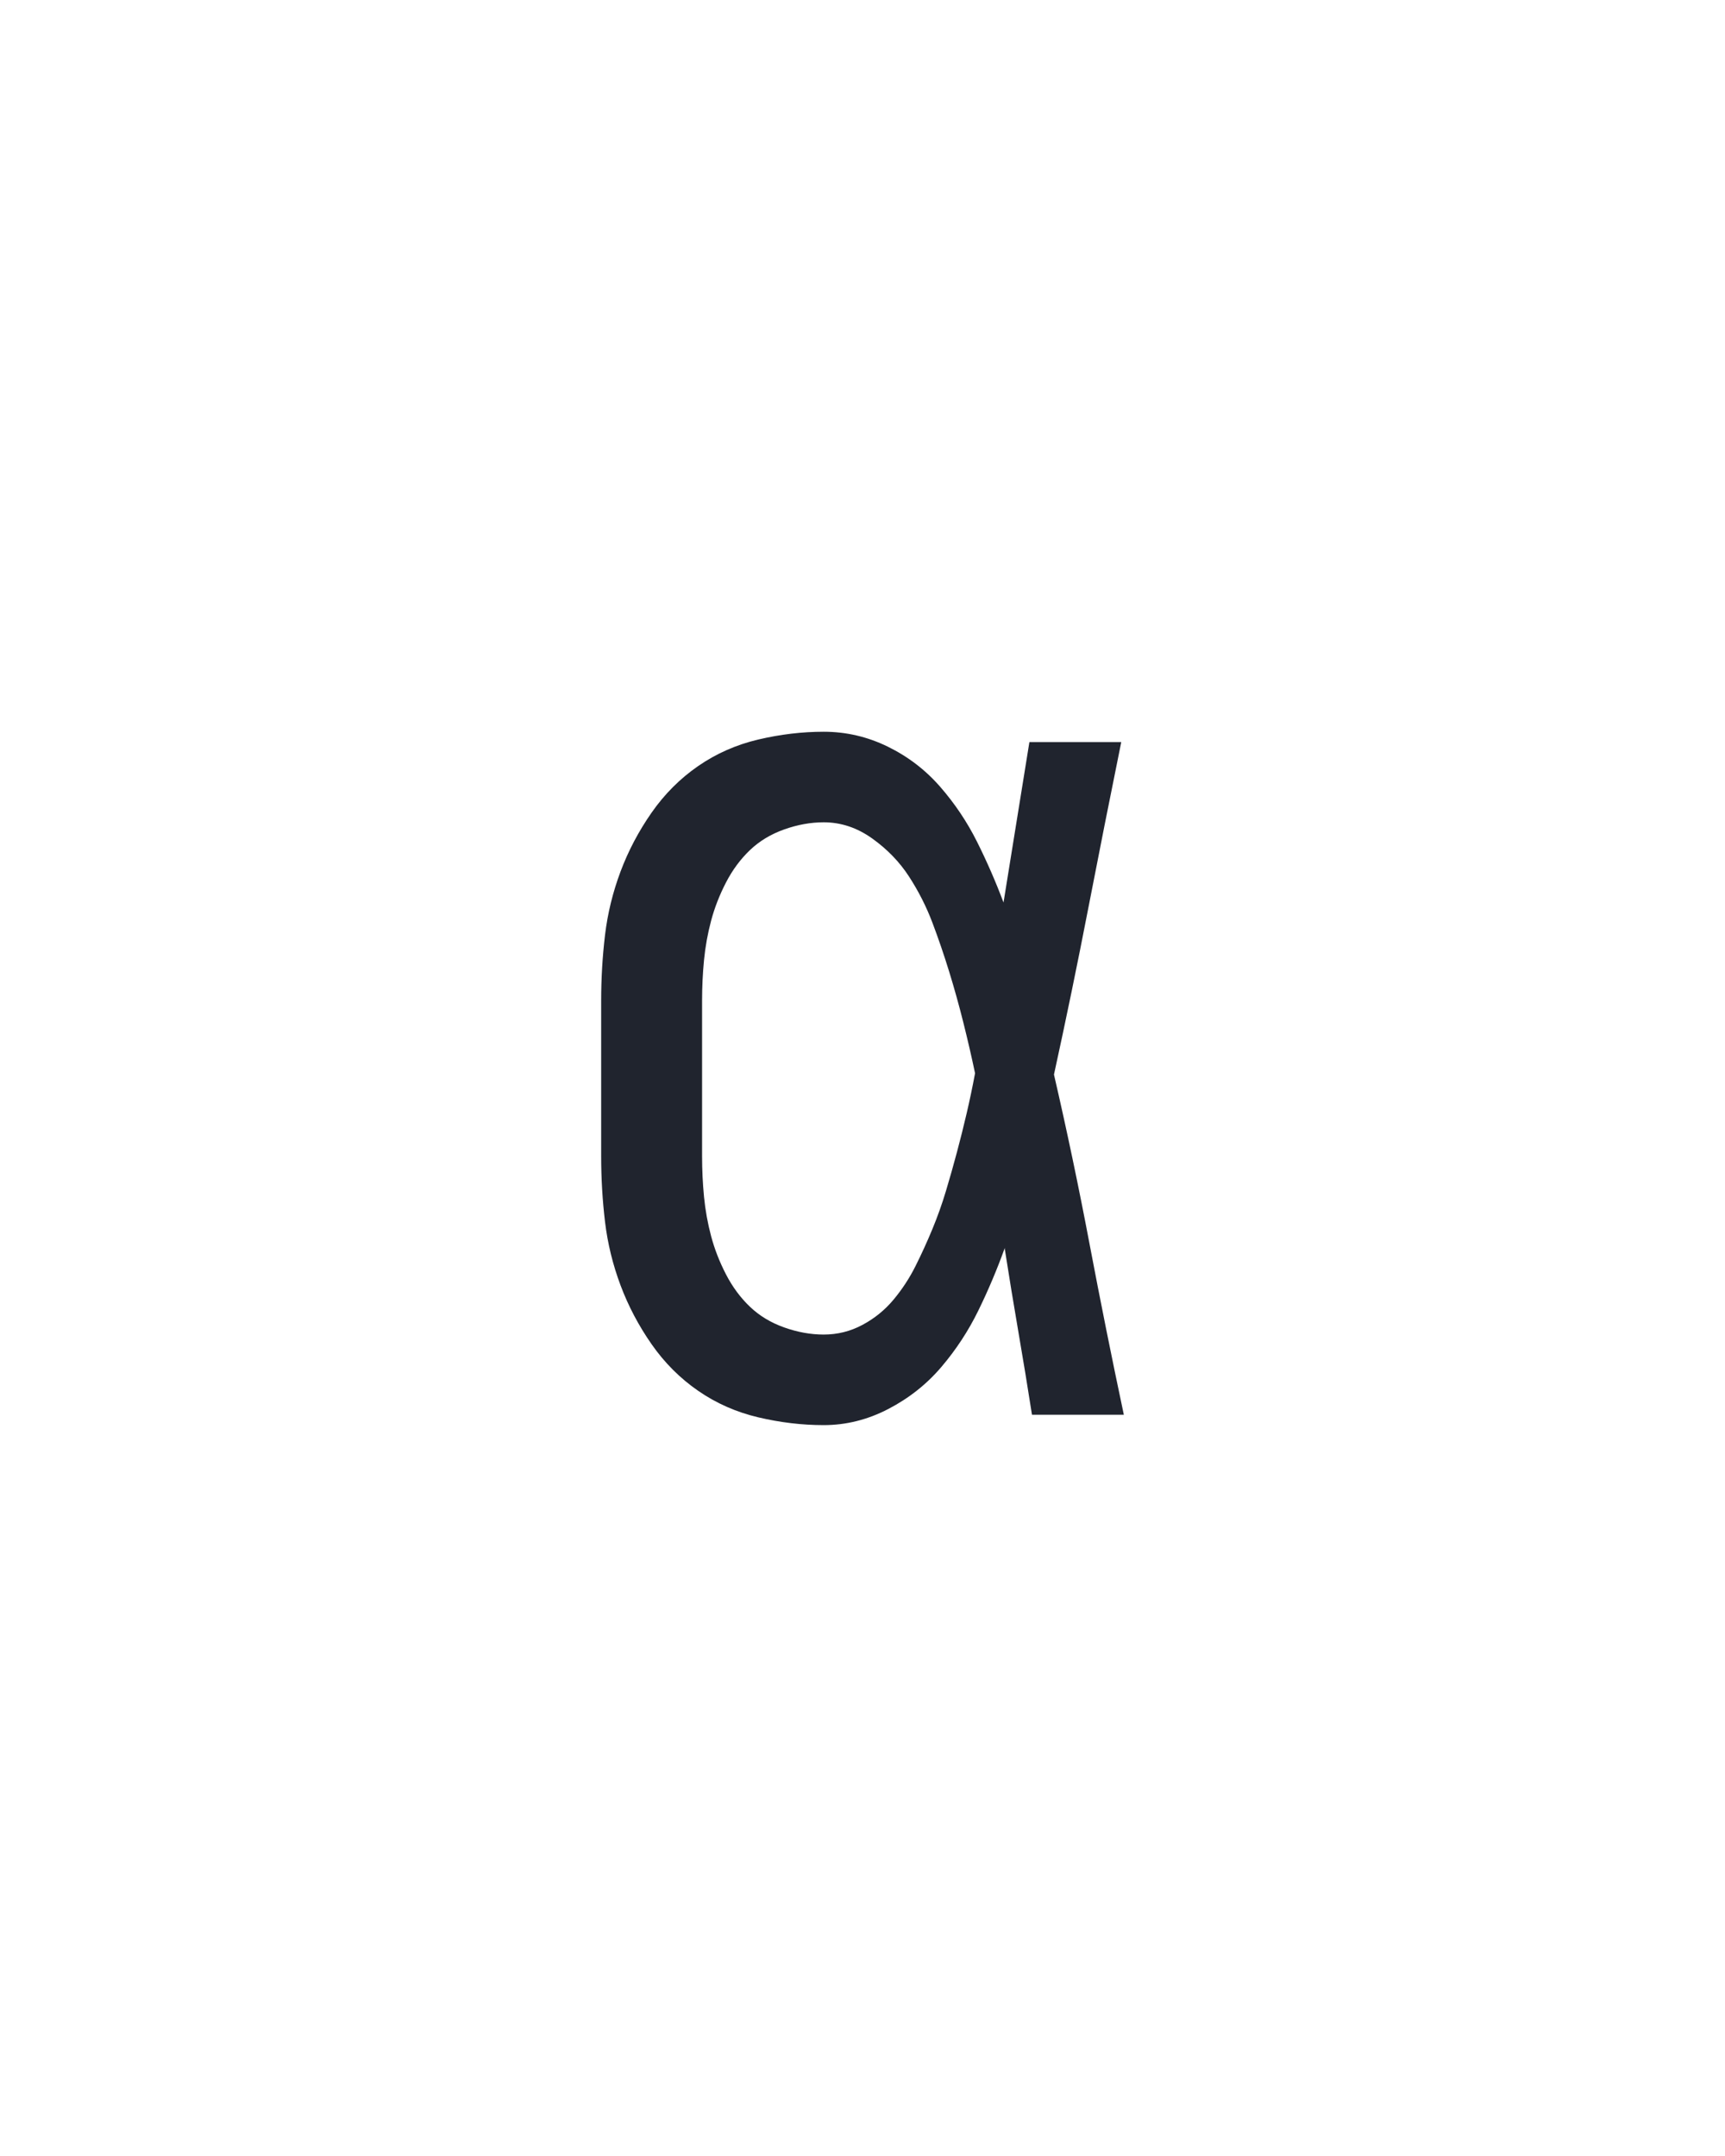 <?xml version="1.0" encoding="UTF-8" standalone="no"?>
<svg height="160" viewBox="0 0 128 160" width="128" xmlns="http://www.w3.org/2000/svg">
<defs>
<path d="M 220 8 Q 195 8 169.5 2 Q 144 -4 123 -18.5 Q 102 -33 87 -54.5 Q 72 -76 63 -100 Q 54 -124 51 -149 Q 48 -174 48 -200 L 48 -320 Q 48 -346 51 -371 Q 54 -396 63 -420 Q 72 -444 87 -465.5 Q 102 -487 123 -501.5 Q 144 -516 169.5 -522 Q 195 -528 220 -528 Q 246 -528 269.5 -516.5 Q 293 -505 310 -485.5 Q 327 -466 338.5 -443 Q 350 -420 359 -396 Q 364 -427 369 -458 Q 374 -489 379 -520 L 450 -520 Q 437 -456 424.5 -391.5 Q 412 -327 398 -263 Q 413 -198 425.5 -132 Q 438 -66 452 0 L 381 0 Q 376 -32 370.5 -64 Q 365 -96 360 -128 L 360 -129 Q 351 -104 339.5 -80.5 Q 328 -57 311 -37 Q 294 -17 270 -4.5 Q 246 8 220 8 Z M 220 -62 Q 236 -62 250 -69.5 Q 264 -77 274 -89 Q 284 -101 291 -115 Q 298 -129 304 -143.5 Q 310 -158 314.5 -173 Q 319 -188 323 -203 Q 327 -218 330.5 -233 Q 334 -248 337 -264 Q 333 -283 328 -303 Q 323 -323 317 -342.5 Q 311 -362 304 -380.5 Q 297 -399 286 -416 Q 275 -433 257.5 -445.5 Q 240 -458 220 -458 Q 205 -458 189.5 -452.5 Q 174 -447 163 -436.5 Q 152 -426 144.5 -411.5 Q 137 -397 133 -382 Q 129 -367 127.5 -351.5 Q 126 -336 126 -320 L 126 -200 Q 126 -184 127.5 -168.5 Q 129 -153 133 -138 Q 137 -123 144.5 -108.5 Q 152 -94 163 -83.5 Q 174 -73 189.5 -67.5 Q 205 -62 220 -62 Z " id="path1"/>
</defs>
<g>
<g data-source-text="α" fill="#20242e" transform="translate(40 104.992) rotate(0) scale(0.096)">
<use href="#path1" transform="translate(0 0)"/>
</g>
</g>
</svg>